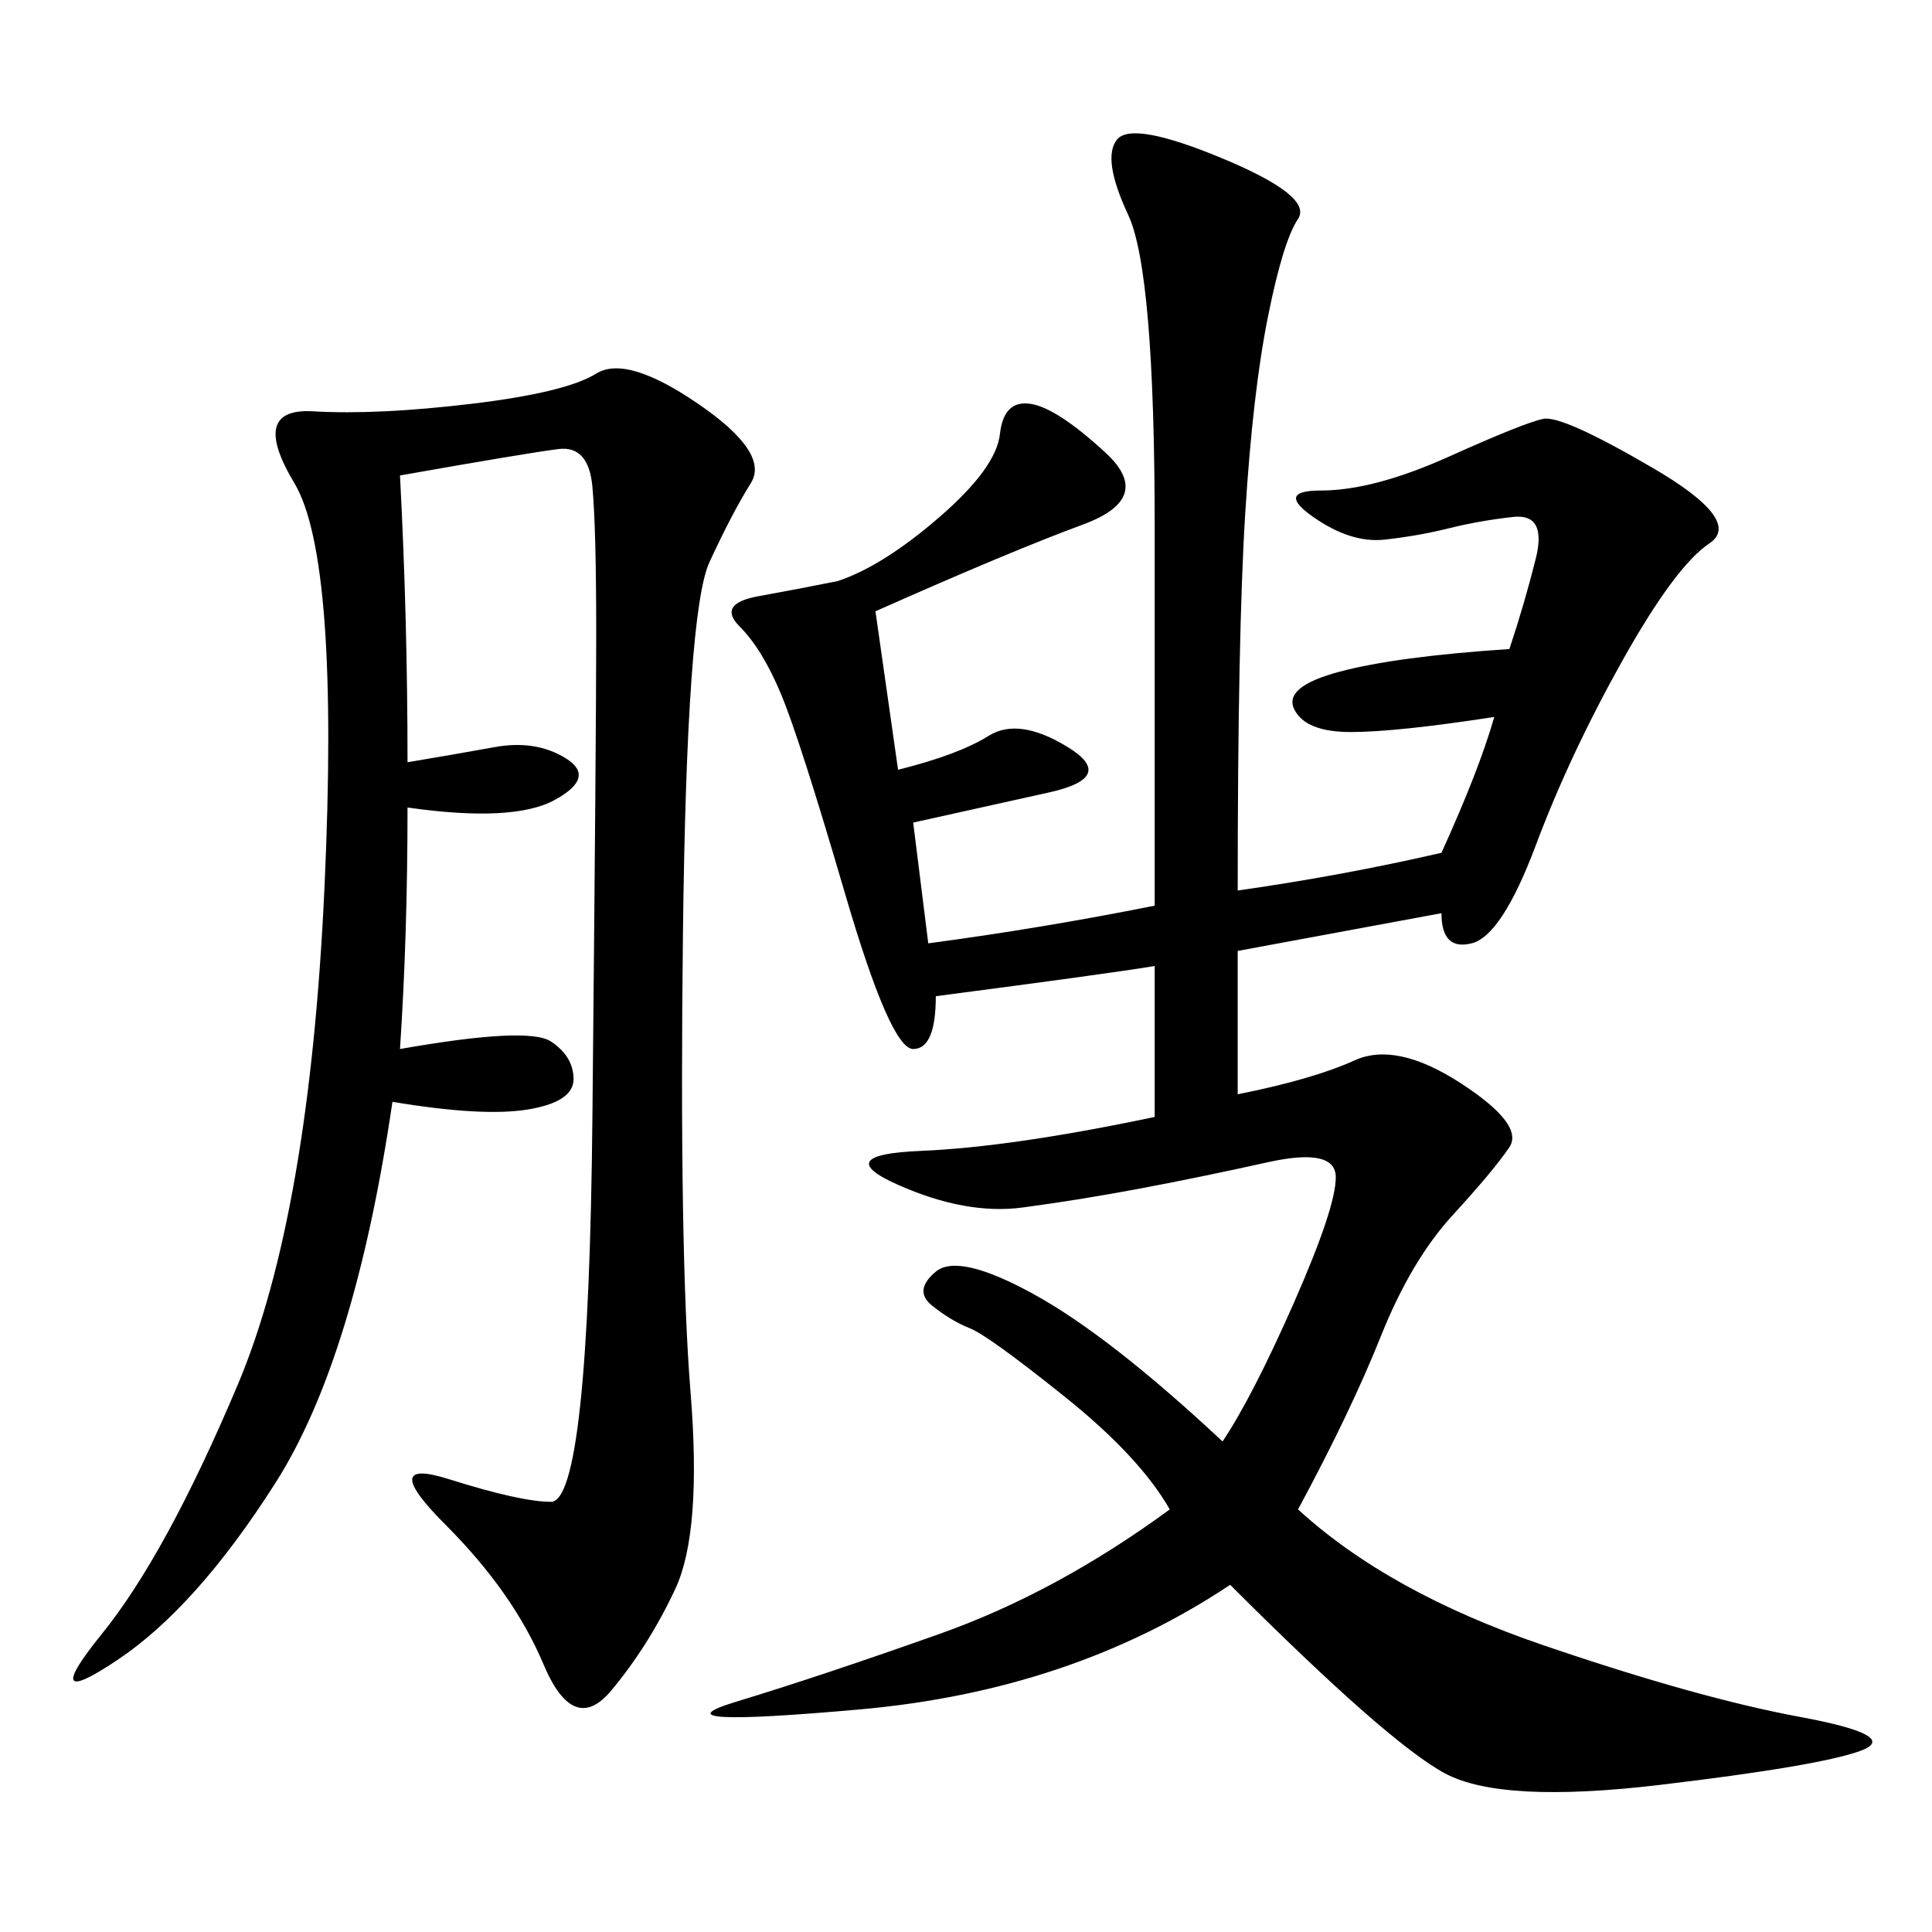 <svg xmlns="http://www.w3.org/2000/svg" xmlns:xlink="http://www.w3.org/1999/xlink" width="300" height="300"><path d="M192.19 138.28Q208.59 135.94 223.83 132.42L223.83 132.42Q229.69 119.53 232.03 111.33L232.03 111.33Q216.80 113.67 209.77 113.67L209.77 113.67Q202.73 113.67 200.98 110.16Q199.22 106.64 208.01 104.30Q216.80 101.95 234.38 100.78L234.38 100.78Q236.72 93.75 238.48 86.72Q240.23 79.69 234.96 80.27Q229.69 80.86 225 82.03Q220.31 83.20 215.04 83.79Q209.77 84.38 203.91 80.27Q198.05 76.17 205.08 76.17L205.08 76.17Q213.28 76.17 225 70.90Q236.72 65.63 239.65 65.04Q242.58 64.45 256.64 72.66Q270.70 80.86 265.43 84.38Q260.16 87.89 251.95 102.54Q243.75 117.19 238.48 131.25Q233.20 145.31 228.52 146.48Q223.83 147.66 223.83 141.80L223.83 141.80L192.19 147.66L192.19 169.92Q203.91 167.58 210.35 164.65Q216.80 161.72 226.76 168.16Q236.72 174.61 234.38 178.13Q232.03 181.64 225.59 188.67Q219.14 195.70 214.45 207.42Q209.77 219.14 201.56 234.38L201.56 234.38Q215.63 247.27 239.65 255.47Q263.67 263.67 279.49 266.60Q295.31 269.53 288.87 271.88Q282.42 274.22 257.81 277.15Q233.20 280.08 224.41 275.39Q215.63 270.70 191.02 246.09L191.02 246.09Q166.41 262.50 133.59 265.43Q100.78 268.36 114.26 264.26Q127.73 260.16 145.90 253.71Q164.06 247.27 181.64 234.38L181.64 234.38Q176.95 226.17 165.23 216.80Q153.52 207.42 150.59 206.25Q147.66 205.08 144.73 202.73Q141.80 200.39 145.31 197.46Q148.83 194.53 160.55 200.98Q172.27 207.42 189.84 223.83L189.84 223.83Q194.53 216.80 200.98 202.15Q207.42 187.50 207.42 182.81L207.42 182.81Q207.42 178.13 196.88 180.47Q186.33 182.81 176.95 184.57Q167.58 186.33 158.79 187.50Q150 188.67 139.45 183.98Q128.91 179.30 142.97 178.71Q157.03 178.13 179.30 173.44L179.30 173.44L179.30 150Q172.27 151.17 145.31 154.69L145.31 154.69Q145.31 162.89 141.80 162.89L141.80 162.89Q138.28 162.89 131.25 138.87Q124.22 114.84 121.29 107.81Q118.36 100.78 114.84 97.27Q111.33 93.75 117.77 92.58Q124.22 91.41 130.08 90.23L130.08 90.23Q137.11 87.89 145.90 80.27Q154.69 72.66 155.27 67.38Q155.86 62.11 159.96 62.70Q164.06 63.28 171.68 70.31Q179.30 77.34 168.16 81.45Q157.03 85.55 135.94 94.92L135.94 94.92L139.45 119.53Q148.83 117.19 153.52 114.26Q158.20 111.33 165.82 116.02Q173.44 120.70 162.89 123.05L162.89 123.05L141.80 127.73L144.14 146.48Q161.72 144.14 179.30 140.63L179.30 140.63L179.30 82.03Q179.30 42.19 175.20 33.40Q171.09 24.61 173.44 21.68Q175.78 18.75 189.84 24.61Q203.91 30.47 201.56 33.98Q199.22 37.50 196.88 49.22Q194.53 60.94 193.36 79.69Q192.19 98.44 192.19 138.28L192.19 138.28ZM62.11 73.83Q63.28 96.09 63.28 118.36L63.28 118.36Q70.31 117.19 76.76 116.02Q83.20 114.84 87.89 117.77Q92.58 120.70 86.13 124.22Q79.69 127.73 63.28 125.39L63.28 125.39Q63.28 145.31 62.11 162.89L62.11 162.89Q82.03 159.38 85.55 161.72Q89.06 164.06 89.06 167.58L89.06 167.58Q89.06 171.09 82.03 172.27Q75 173.44 60.94 171.09L60.94 171.09Q55.08 210.94 42.77 230.27Q30.47 249.61 18.16 257.81Q5.86 266.02 15.82 253.71Q25.78 241.41 36.91 215.04Q48.05 188.67 50.39 137.70Q52.73 86.72 45.70 75Q38.67 63.28 48.63 63.87Q58.59 64.45 73.24 62.70Q87.89 60.94 92.58 58.01Q97.27 55.08 108.40 62.70Q119.53 70.31 116.60 75Q113.67 79.69 110.16 87.30Q106.64 94.92 106.05 144.73Q105.47 194.53 107.23 216.21Q108.98 237.89 104.88 246.68Q100.78 255.47 94.92 262.50Q89.06 269.53 84.38 258.40Q79.69 247.27 69.14 236.72Q58.59 226.17 69.73 229.69Q80.86 233.20 85.55 233.20L85.55 233.20Q91.41 233.20 91.99 173.44Q92.58 113.67 92.58 98.44L92.58 98.44Q92.58 82.03 91.99 75.59Q91.41 69.14 86.72 69.73Q82.03 70.31 62.11 73.83L62.11 73.83Z"/></svg>
